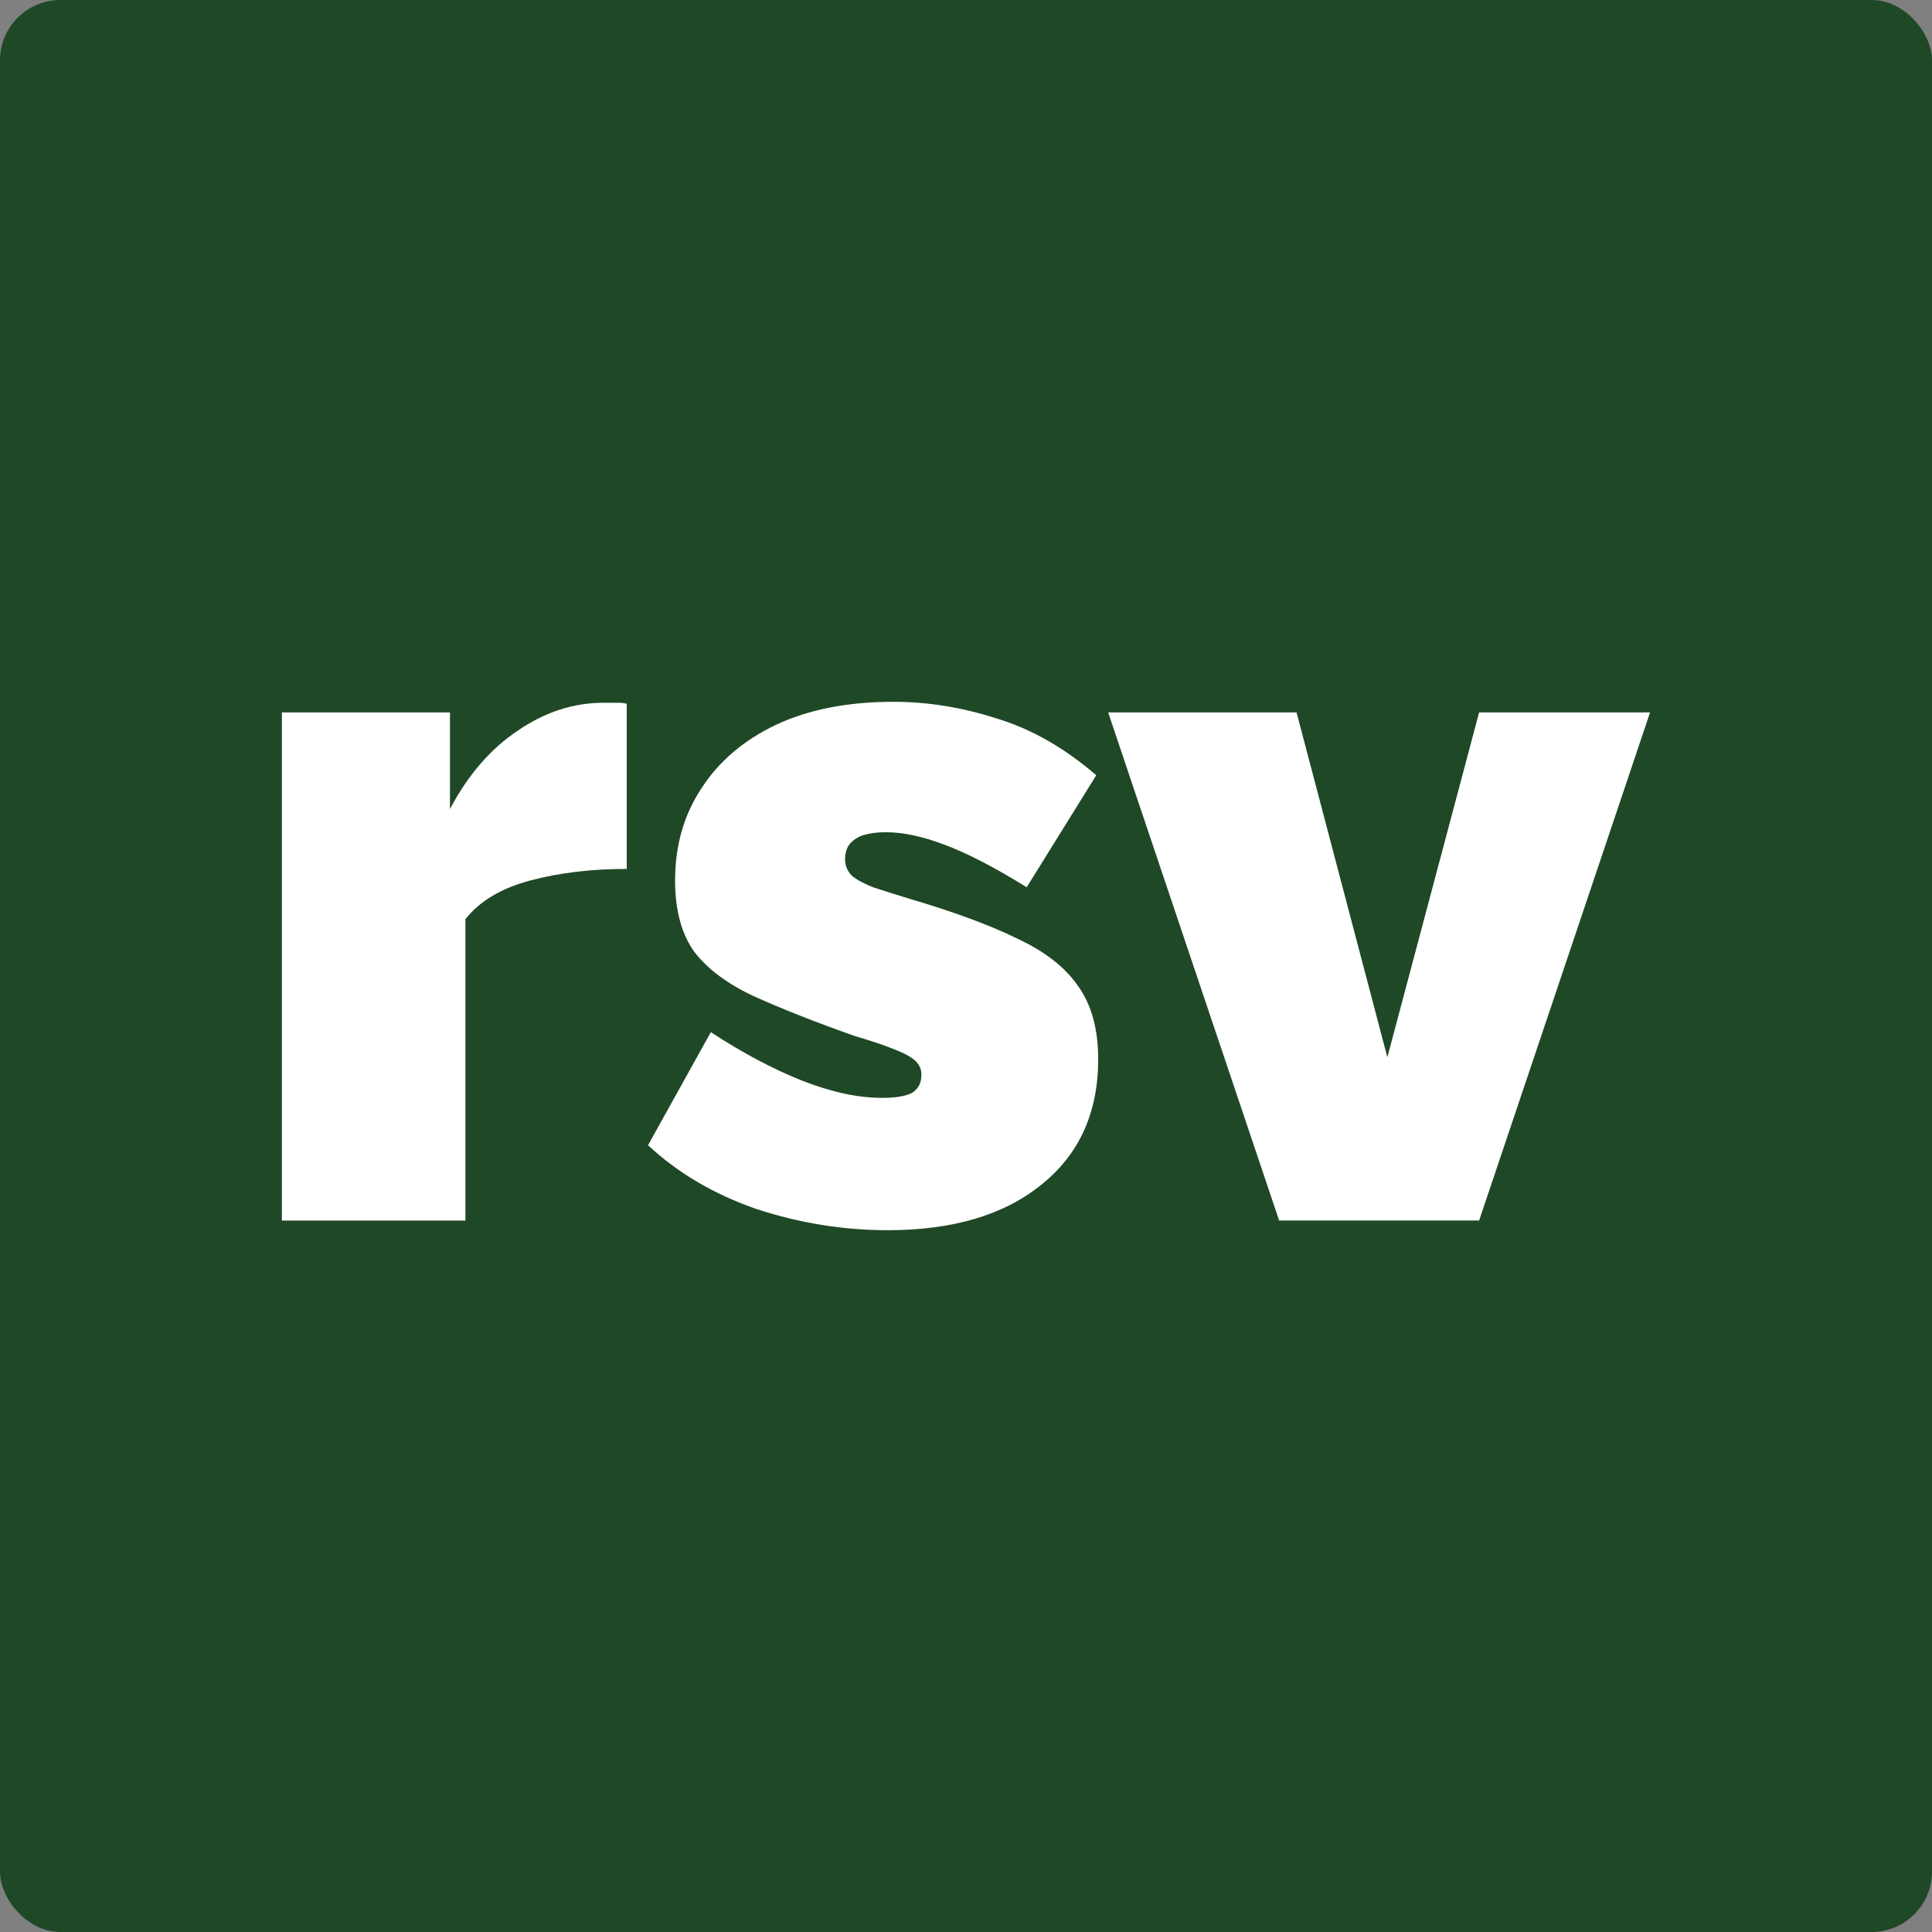 <svg width="64" height="64" viewBox="0 0 64 64" fill="none" xmlns="http://www.w3.org/2000/svg">
<rect x="0" y="0" width="64" height="64" fill="#808080" stroke="none"/>
<g clip-path="url(#clip0_134_5399)">
<rect width="64" height="64" rx="2" fill="#1F4827"/>
<path d="M42.373 40.431L36.709 23.599H42.95L45.958 35.023L48.998 23.599H54.661L48.998 40.431H42.373Z" fill="white"/>
<path d="M29.403 40.752C27.931 40.752 26.48 40.517 25.051 40.048C23.643 39.557 22.448 38.853 21.467 37.936L23.547 34.192C24.592 34.875 25.595 35.408 26.555 35.792C27.536 36.176 28.422 36.368 29.211 36.368C29.659 36.368 29.99 36.315 30.203 36.208C30.416 36.08 30.523 35.877 30.523 35.6C30.523 35.408 30.448 35.248 30.299 35.12C30.15 34.992 29.904 34.864 29.563 34.736C29.243 34.608 28.827 34.469 28.315 34.32C26.992 33.851 25.883 33.413 24.987 33.008C24.112 32.603 23.451 32.112 23.003 31.536C22.576 30.939 22.363 30.149 22.363 29.168C22.363 28.016 22.651 27.003 23.227 26.128C23.803 25.232 24.624 24.528 25.691 24.016C26.779 23.504 28.08 23.248 29.595 23.248C30.726 23.248 31.856 23.429 32.987 23.792C34.139 24.133 35.248 24.763 36.315 25.68L34.011 29.392C32.944 28.731 32.038 28.261 31.291 27.984C30.566 27.707 29.915 27.568 29.339 27.568C29.062 27.568 28.816 27.6 28.603 27.664C28.411 27.728 28.262 27.824 28.155 27.952C28.048 28.08 27.995 28.251 27.995 28.464C27.995 28.677 28.07 28.859 28.219 29.008C28.368 29.136 28.603 29.264 28.923 29.392C29.243 29.499 29.648 29.627 30.139 29.776C31.59 30.203 32.774 30.64 33.691 31.088C34.608 31.515 35.28 32.037 35.707 32.656C36.155 33.275 36.379 34.085 36.379 35.088C36.379 36.859 35.75 38.245 34.491 39.248C33.254 40.251 31.558 40.752 29.403 40.752Z" fill="white"/>
<path d="M20.762 28.784C19.589 28.784 18.523 28.912 17.562 29.168C16.602 29.424 15.888 29.851 15.418 30.448V40.432H9.338V23.6H14.906V26.8C15.504 25.669 16.25 24.805 17.146 24.208C18.043 23.59 18.992 23.28 19.994 23.28C20.229 23.28 20.389 23.28 20.474 23.28C20.581 23.28 20.677 23.291 20.762 23.312V28.784Z" fill="white"/>
</g>
<defs>
<clipPath id="clip0_134_5399">
<rect width="64" height="64" fill="white"/>
</clipPath>
</defs>
</svg>
